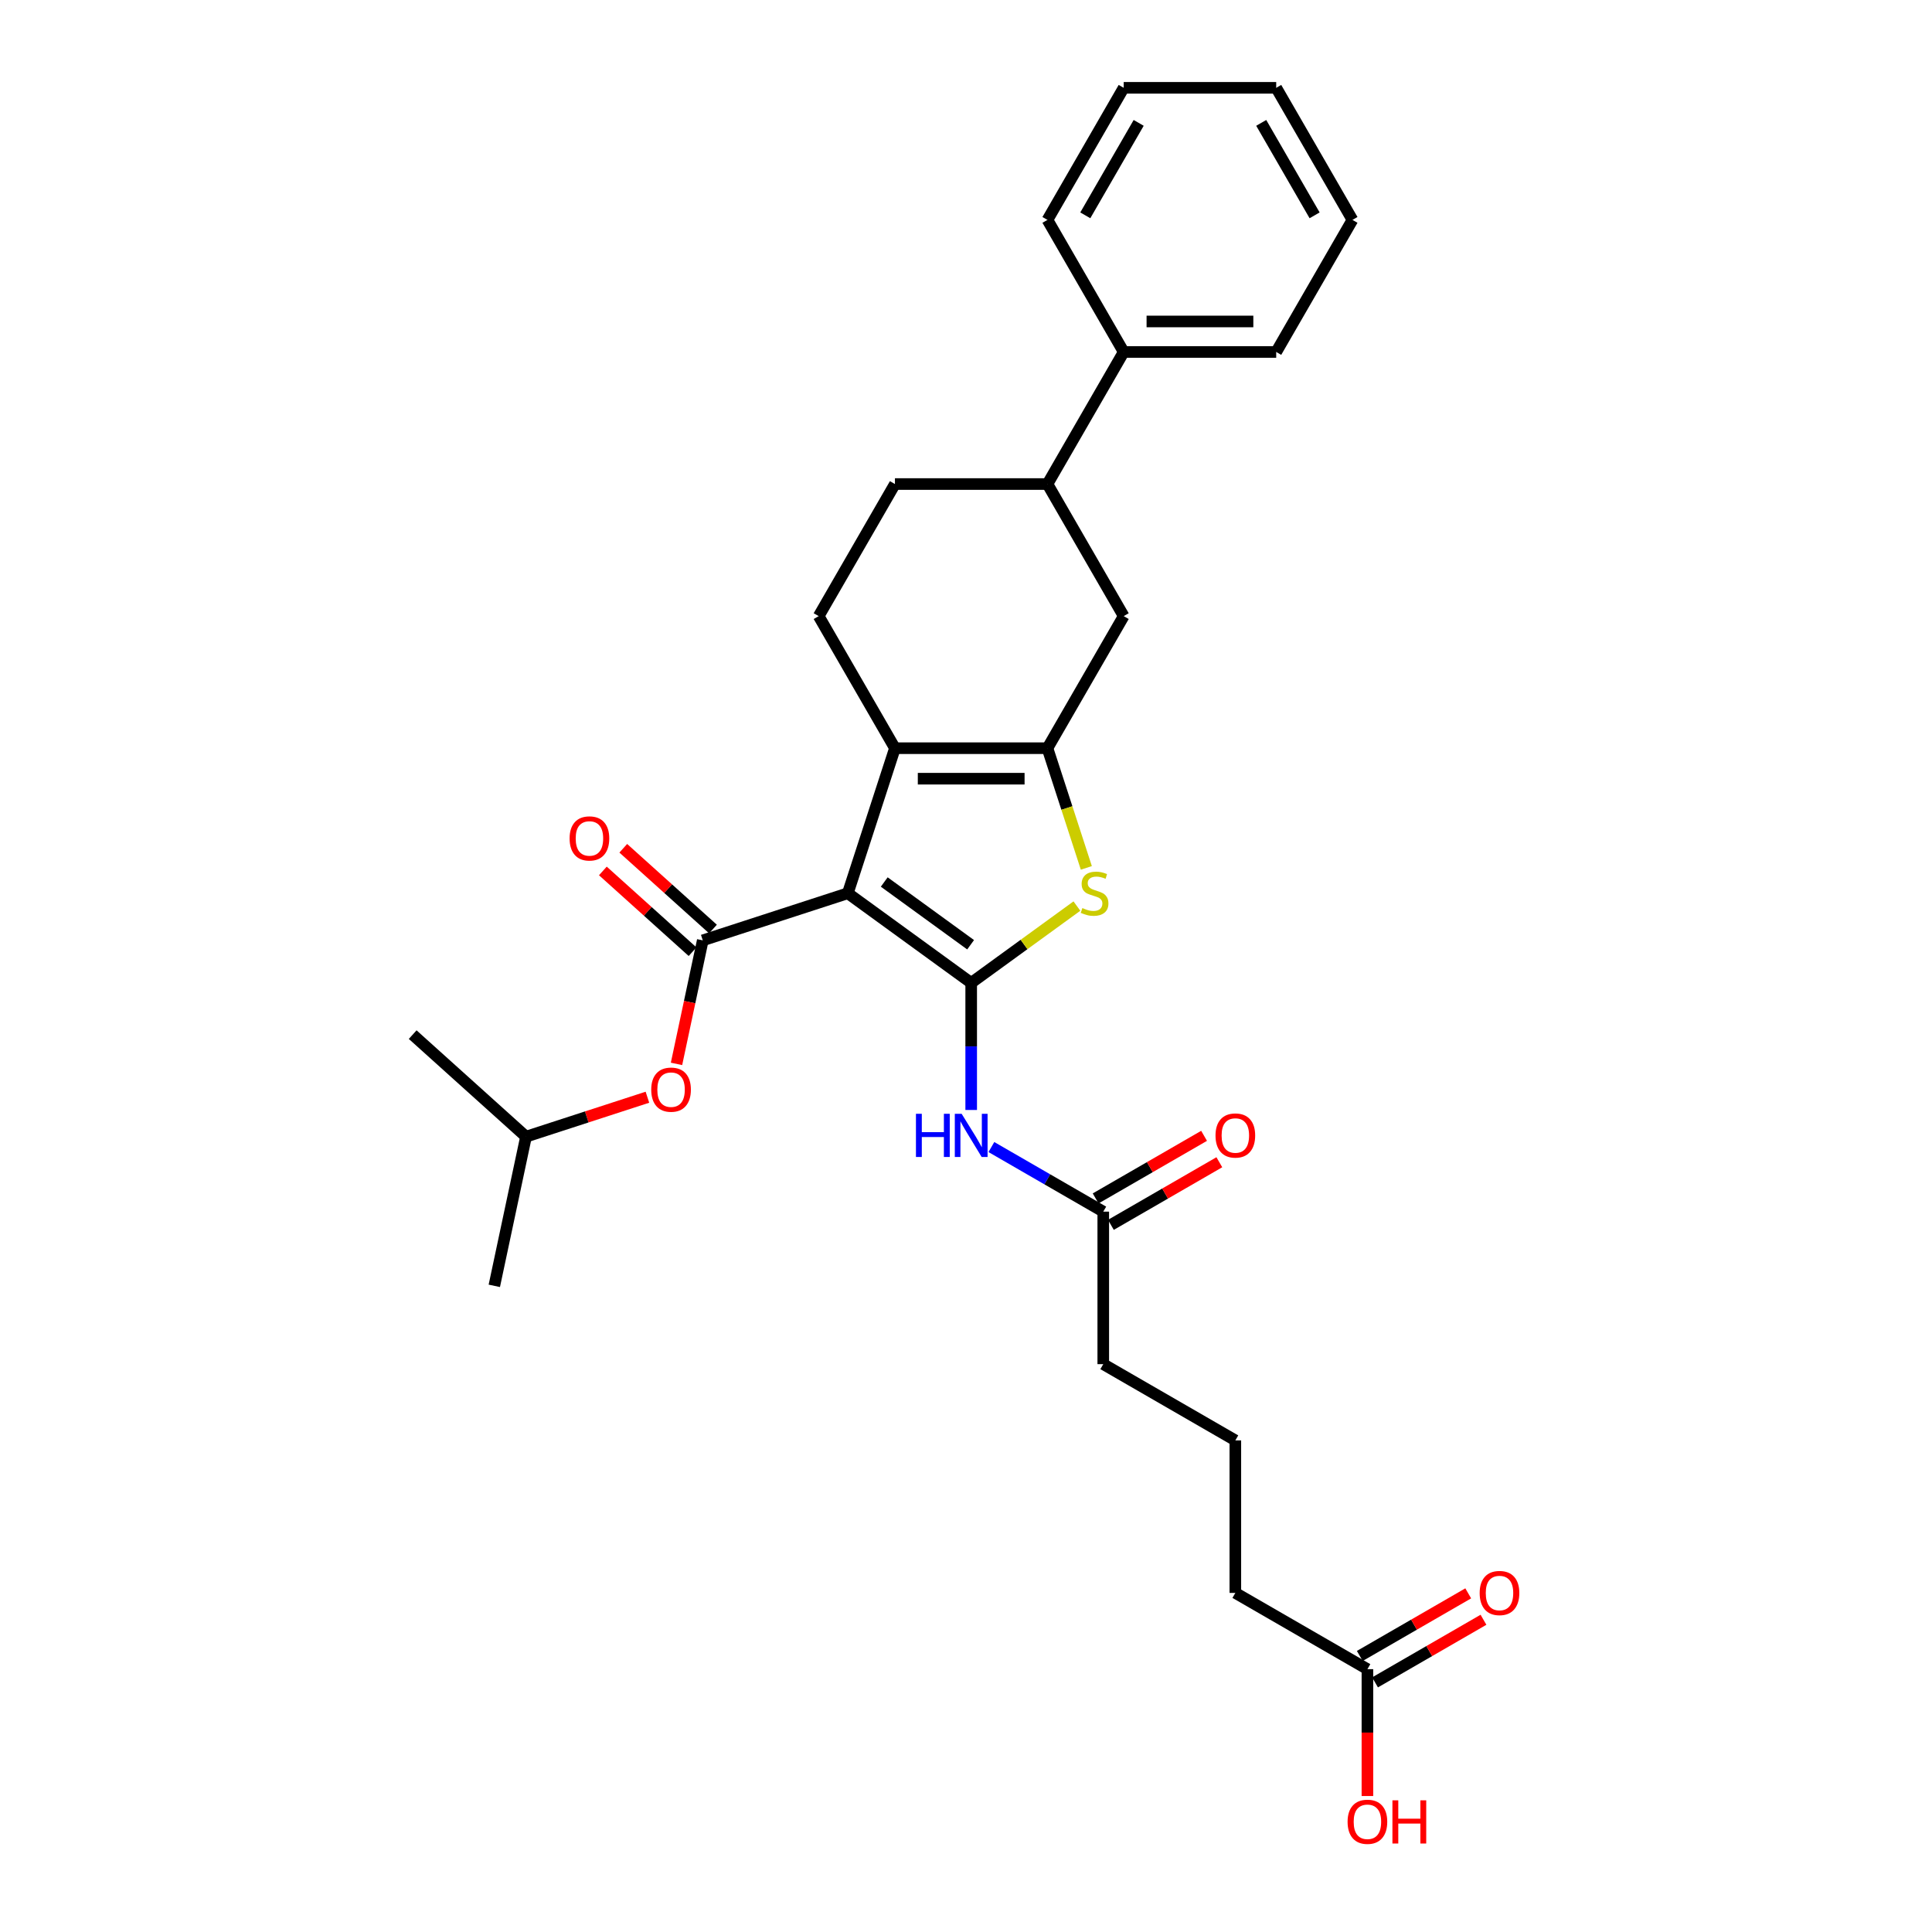 <?xml version='1.0' encoding='iso-8859-1'?>
<svg version='1.1' baseProfile='full'
              xmlns='http://www.w3.org/2000/svg'
                      xmlns:rdkit='http://www.rdkit.org/xml'
                      xmlns:xlink='http://www.w3.org/1999/xlink'
                  xml:space='preserve'
width='1000px' height='1000px' viewBox='0 0 1000 1000'>
<!-- END OF HEADER -->
<rect style='opacity:1.0;fill:#FFFFFF;stroke:none' width='1000' height='1000' x='0' y='0'> </rect>
<path class='bond-0' d='M 438.825,462.339 L 502.687,508.737' style='fill:none;fill-rule:evenodd;stroke:#000000;stroke-width:6px;stroke-linecap:butt;stroke-linejoin:miter;stroke-opacity:1' />
<path class='bond-0' d='M 457.684,456.526 L 502.388,489.005' style='fill:none;fill-rule:evenodd;stroke:#000000;stroke-width:6px;stroke-linecap:butt;stroke-linejoin:miter;stroke-opacity:1' />
<path class='bond-2' d='M 438.825,462.339 L 463.218,387.265' style='fill:none;fill-rule:evenodd;stroke:#000000;stroke-width:6px;stroke-linecap:butt;stroke-linejoin:miter;stroke-opacity:1' />
<path class='bond-4' d='M 438.825,462.339 L 363.751,486.732' style='fill:none;fill-rule:evenodd;stroke:#000000;stroke-width:6px;stroke-linecap:butt;stroke-linejoin:miter;stroke-opacity:1' />
<path class='bond-3' d='M 502.687,508.737 L 530.048,488.859' style='fill:none;fill-rule:evenodd;stroke:#000000;stroke-width:6px;stroke-linecap:butt;stroke-linejoin:miter;stroke-opacity:1' />
<path class='bond-3' d='M 530.048,488.859 L 557.408,468.98' style='fill:none;fill-rule:evenodd;stroke:#CCCC00;stroke-width:6px;stroke-linecap:butt;stroke-linejoin:miter;stroke-opacity:1' />
<path class='bond-5' d='M 502.687,508.737 L 502.687,541.63' style='fill:none;fill-rule:evenodd;stroke:#000000;stroke-width:6px;stroke-linecap:butt;stroke-linejoin:miter;stroke-opacity:1' />
<path class='bond-5' d='M 502.687,541.63 L 502.687,574.524' style='fill:none;fill-rule:evenodd;stroke:#0000FF;stroke-width:6px;stroke-linecap:butt;stroke-linejoin:miter;stroke-opacity:1' />
<path class='bond-1' d='M 542.156,387.265 L 463.218,387.265' style='fill:none;fill-rule:evenodd;stroke:#000000;stroke-width:6px;stroke-linecap:butt;stroke-linejoin:miter;stroke-opacity:1' />
<path class='bond-1' d='M 530.315,403.052 L 475.059,403.052' style='fill:none;fill-rule:evenodd;stroke:#000000;stroke-width:6px;stroke-linecap:butt;stroke-linejoin:miter;stroke-opacity:1' />
<path class='bond-6' d='M 542.156,387.265 L 581.625,318.903' style='fill:none;fill-rule:evenodd;stroke:#000000;stroke-width:6px;stroke-linecap:butt;stroke-linejoin:miter;stroke-opacity:1' />
<path class='bond-29' d='M 542.156,387.265 L 552.221,418.242' style='fill:none;fill-rule:evenodd;stroke:#000000;stroke-width:6px;stroke-linecap:butt;stroke-linejoin:miter;stroke-opacity:1' />
<path class='bond-29' d='M 552.221,418.242 L 562.286,449.219' style='fill:none;fill-rule:evenodd;stroke:#CCCC00;stroke-width:6px;stroke-linecap:butt;stroke-linejoin:miter;stroke-opacity:1' />
<path class='bond-7' d='M 463.218,387.265 L 423.75,318.903' style='fill:none;fill-rule:evenodd;stroke:#000000;stroke-width:6px;stroke-linecap:butt;stroke-linejoin:miter;stroke-opacity:1' />
<path class='bond-8' d='M 363.751,486.732 L 356.956,518.7' style='fill:none;fill-rule:evenodd;stroke:#000000;stroke-width:6px;stroke-linecap:butt;stroke-linejoin:miter;stroke-opacity:1' />
<path class='bond-8' d='M 356.956,518.7 L 350.161,550.667' style='fill:none;fill-rule:evenodd;stroke:#FF0000;stroke-width:6px;stroke-linecap:butt;stroke-linejoin:miter;stroke-opacity:1' />
<path class='bond-11' d='M 369.033,480.866 L 345.82,459.964' style='fill:none;fill-rule:evenodd;stroke:#000000;stroke-width:6px;stroke-linecap:butt;stroke-linejoin:miter;stroke-opacity:1' />
<path class='bond-11' d='M 345.82,459.964 L 322.606,439.063' style='fill:none;fill-rule:evenodd;stroke:#FF0000;stroke-width:6px;stroke-linecap:butt;stroke-linejoin:miter;stroke-opacity:1' />
<path class='bond-11' d='M 358.469,492.598 L 335.256,471.697' style='fill:none;fill-rule:evenodd;stroke:#000000;stroke-width:6px;stroke-linecap:butt;stroke-linejoin:miter;stroke-opacity:1' />
<path class='bond-11' d='M 335.256,471.697 L 312.042,450.795' style='fill:none;fill-rule:evenodd;stroke:#FF0000;stroke-width:6px;stroke-linecap:butt;stroke-linejoin:miter;stroke-opacity:1' />
<path class='bond-9' d='M 513.139,593.709 L 542.094,610.426' style='fill:none;fill-rule:evenodd;stroke:#0000FF;stroke-width:6px;stroke-linecap:butt;stroke-linejoin:miter;stroke-opacity:1' />
<path class='bond-9' d='M 542.094,610.426 L 571.049,627.144' style='fill:none;fill-rule:evenodd;stroke:#000000;stroke-width:6px;stroke-linecap:butt;stroke-linejoin:miter;stroke-opacity:1' />
<path class='bond-30' d='M 581.625,318.903 L 542.156,250.541' style='fill:none;fill-rule:evenodd;stroke:#000000;stroke-width:6px;stroke-linecap:butt;stroke-linejoin:miter;stroke-opacity:1' />
<path class='bond-13' d='M 423.75,318.903 L 463.218,250.541' style='fill:none;fill-rule:evenodd;stroke:#000000;stroke-width:6px;stroke-linecap:butt;stroke-linejoin:miter;stroke-opacity:1' />
<path class='bond-18' d='M 335.104,567.92 L 303.684,578.129' style='fill:none;fill-rule:evenodd;stroke:#FF0000;stroke-width:6px;stroke-linecap:butt;stroke-linejoin:miter;stroke-opacity:1' />
<path class='bond-18' d='M 303.684,578.129 L 272.265,588.338' style='fill:none;fill-rule:evenodd;stroke:#000000;stroke-width:6px;stroke-linecap:butt;stroke-linejoin:miter;stroke-opacity:1' />
<path class='bond-14' d='M 574.996,633.98 L 603.059,617.777' style='fill:none;fill-rule:evenodd;stroke:#000000;stroke-width:6px;stroke-linecap:butt;stroke-linejoin:miter;stroke-opacity:1' />
<path class='bond-14' d='M 603.059,617.777 L 631.123,601.575' style='fill:none;fill-rule:evenodd;stroke:#FF0000;stroke-width:6px;stroke-linecap:butt;stroke-linejoin:miter;stroke-opacity:1' />
<path class='bond-14' d='M 567.102,620.307 L 595.166,604.105' style='fill:none;fill-rule:evenodd;stroke:#000000;stroke-width:6px;stroke-linecap:butt;stroke-linejoin:miter;stroke-opacity:1' />
<path class='bond-14' d='M 595.166,604.105 L 623.229,587.903' style='fill:none;fill-rule:evenodd;stroke:#FF0000;stroke-width:6px;stroke-linecap:butt;stroke-linejoin:miter;stroke-opacity:1' />
<path class='bond-19' d='M 571.049,627.144 L 571.049,706.081' style='fill:none;fill-rule:evenodd;stroke:#000000;stroke-width:6px;stroke-linecap:butt;stroke-linejoin:miter;stroke-opacity:1' />
<path class='bond-10' d='M 542.156,250.541 L 463.218,250.541' style='fill:none;fill-rule:evenodd;stroke:#000000;stroke-width:6px;stroke-linecap:butt;stroke-linejoin:miter;stroke-opacity:1' />
<path class='bond-16' d='M 542.156,250.541 L 581.625,182.179' style='fill:none;fill-rule:evenodd;stroke:#000000;stroke-width:6px;stroke-linecap:butt;stroke-linejoin:miter;stroke-opacity:1' />
<path class='bond-12' d='M 707.773,863.957 L 639.411,824.488' style='fill:none;fill-rule:evenodd;stroke:#000000;stroke-width:6px;stroke-linecap:butt;stroke-linejoin:miter;stroke-opacity:1' />
<path class='bond-15' d='M 711.72,870.793 L 739.783,854.59' style='fill:none;fill-rule:evenodd;stroke:#000000;stroke-width:6px;stroke-linecap:butt;stroke-linejoin:miter;stroke-opacity:1' />
<path class='bond-15' d='M 739.783,854.59 L 767.847,838.388' style='fill:none;fill-rule:evenodd;stroke:#FF0000;stroke-width:6px;stroke-linecap:butt;stroke-linejoin:miter;stroke-opacity:1' />
<path class='bond-15' d='M 703.826,857.12 L 731.89,840.918' style='fill:none;fill-rule:evenodd;stroke:#000000;stroke-width:6px;stroke-linecap:butt;stroke-linejoin:miter;stroke-opacity:1' />
<path class='bond-15' d='M 731.89,840.918 L 759.953,824.716' style='fill:none;fill-rule:evenodd;stroke:#FF0000;stroke-width:6px;stroke-linecap:butt;stroke-linejoin:miter;stroke-opacity:1' />
<path class='bond-17' d='M 707.773,863.957 L 707.773,896.787' style='fill:none;fill-rule:evenodd;stroke:#000000;stroke-width:6px;stroke-linecap:butt;stroke-linejoin:miter;stroke-opacity:1' />
<path class='bond-17' d='M 707.773,896.787 L 707.773,929.617' style='fill:none;fill-rule:evenodd;stroke:#FF0000;stroke-width:6px;stroke-linecap:butt;stroke-linejoin:miter;stroke-opacity:1' />
<path class='bond-22' d='M 581.625,182.179 L 660.563,182.179' style='fill:none;fill-rule:evenodd;stroke:#000000;stroke-width:6px;stroke-linecap:butt;stroke-linejoin:miter;stroke-opacity:1' />
<path class='bond-22' d='M 593.466,166.391 L 648.722,166.391' style='fill:none;fill-rule:evenodd;stroke:#000000;stroke-width:6px;stroke-linecap:butt;stroke-linejoin:miter;stroke-opacity:1' />
<path class='bond-23' d='M 581.625,182.179 L 542.156,113.817' style='fill:none;fill-rule:evenodd;stroke:#000000;stroke-width:6px;stroke-linecap:butt;stroke-linejoin:miter;stroke-opacity:1' />
<path class='bond-24' d='M 272.265,588.338 L 255.853,665.55' style='fill:none;fill-rule:evenodd;stroke:#000000;stroke-width:6px;stroke-linecap:butt;stroke-linejoin:miter;stroke-opacity:1' />
<path class='bond-25' d='M 272.265,588.338 L 213.603,535.518' style='fill:none;fill-rule:evenodd;stroke:#000000;stroke-width:6px;stroke-linecap:butt;stroke-linejoin:miter;stroke-opacity:1' />
<path class='bond-21' d='M 571.049,706.081 L 639.411,745.55' style='fill:none;fill-rule:evenodd;stroke:#000000;stroke-width:6px;stroke-linecap:butt;stroke-linejoin:miter;stroke-opacity:1' />
<path class='bond-20' d='M 639.411,824.488 L 639.411,745.55' style='fill:none;fill-rule:evenodd;stroke:#000000;stroke-width:6px;stroke-linecap:butt;stroke-linejoin:miter;stroke-opacity:1' />
<path class='bond-26' d='M 660.563,182.179 L 700.031,113.817' style='fill:none;fill-rule:evenodd;stroke:#000000;stroke-width:6px;stroke-linecap:butt;stroke-linejoin:miter;stroke-opacity:1' />
<path class='bond-27' d='M 542.156,113.817 L 581.625,45.455' style='fill:none;fill-rule:evenodd;stroke:#000000;stroke-width:6px;stroke-linecap:butt;stroke-linejoin:miter;stroke-opacity:1' />
<path class='bond-27' d='M 561.749,111.456 L 589.377,63.603' style='fill:none;fill-rule:evenodd;stroke:#000000;stroke-width:6px;stroke-linecap:butt;stroke-linejoin:miter;stroke-opacity:1' />
<path class='bond-31' d='M 700.031,113.817 L 660.563,45.455' style='fill:none;fill-rule:evenodd;stroke:#000000;stroke-width:6px;stroke-linecap:butt;stroke-linejoin:miter;stroke-opacity:1' />
<path class='bond-31' d='M 680.439,111.456 L 652.81,63.603' style='fill:none;fill-rule:evenodd;stroke:#000000;stroke-width:6px;stroke-linecap:butt;stroke-linejoin:miter;stroke-opacity:1' />
<path class='bond-28' d='M 581.625,45.455 L 660.563,45.455' style='fill:none;fill-rule:evenodd;stroke:#000000;stroke-width:6px;stroke-linecap:butt;stroke-linejoin:miter;stroke-opacity:1' />
<path  class='atom-4' d='M 560.234 470.012
Q 560.487 470.106, 561.529 470.548
Q 562.571 470.99, 563.707 471.275
Q 564.876 471.527, 566.012 471.527
Q 568.128 471.527, 569.359 470.517
Q 570.591 469.475, 570.591 467.675
Q 570.591 466.444, 569.959 465.686
Q 569.359 464.928, 568.412 464.517
Q 567.465 464.107, 565.886 463.633
Q 563.897 463.033, 562.697 462.465
Q 561.529 461.897, 560.676 460.697
Q 559.855 459.497, 559.855 457.476
Q 559.855 454.666, 561.75 452.929
Q 563.676 451.193, 567.465 451.193
Q 570.054 451.193, 572.99 452.424
L 572.264 454.855
Q 569.58 453.75, 567.56 453.75
Q 565.381 453.75, 564.181 454.666
Q 562.981 455.55, 563.013 457.097
Q 563.013 458.297, 563.613 459.023
Q 564.244 459.75, 565.128 460.16
Q 566.044 460.571, 567.56 461.044
Q 569.58 461.676, 570.78 462.307
Q 571.98 462.939, 572.833 464.233
Q 573.717 465.496, 573.717 467.675
Q 573.717 470.769, 571.633 472.443
Q 569.58 474.085, 566.139 474.085
Q 564.149 474.085, 562.634 473.643
Q 561.15 473.232, 559.382 472.506
L 560.234 470.012
' fill='#CCCC00'/>
<path  class='atom-6' d='M 474.096 576.497
L 477.127 576.497
L 477.127 586.001
L 488.557 586.001
L 488.557 576.497
L 491.589 576.497
L 491.589 598.852
L 488.557 598.852
L 488.557 588.527
L 477.127 588.527
L 477.127 598.852
L 474.096 598.852
L 474.096 576.497
' fill='#0000FF'/>
<path  class='atom-6' d='M 497.746 576.497
L 505.071 588.338
Q 505.797 589.506, 506.966 591.622
Q 508.134 593.737, 508.197 593.864
L 508.197 576.497
L 511.165 576.497
L 511.165 598.852
L 508.102 598.852
L 500.24 585.907
Q 499.324 584.391, 498.346 582.654
Q 497.398 580.918, 497.114 580.381
L 497.114 598.852
L 494.209 598.852
L 494.209 576.497
L 497.746 576.497
' fill='#0000FF'/>
<path  class='atom-9' d='M 337.077 564.008
Q 337.077 558.64, 339.73 555.64
Q 342.382 552.641, 347.339 552.641
Q 352.296 552.641, 354.949 555.64
Q 357.601 558.64, 357.601 564.008
Q 357.601 569.439, 354.917 572.533
Q 352.233 575.596, 347.339 575.596
Q 342.413 575.596, 339.73 572.533
Q 337.077 569.47, 337.077 564.008
M 347.339 573.07
Q 350.749 573.07, 352.581 570.796
Q 354.443 568.491, 354.443 564.008
Q 354.443 559.619, 352.581 557.408
Q 350.749 555.167, 347.339 555.167
Q 343.929 555.167, 342.066 557.377
Q 340.235 559.587, 340.235 564.008
Q 340.235 568.523, 342.066 570.796
Q 343.929 573.07, 347.339 573.07
' fill='#FF0000'/>
<path  class='atom-12' d='M 294.827 433.975
Q 294.827 428.608, 297.479 425.608
Q 300.132 422.608, 305.089 422.608
Q 310.046 422.608, 312.699 425.608
Q 315.351 428.608, 315.351 433.975
Q 315.351 439.406, 312.667 442.501
Q 309.983 445.563, 305.089 445.563
Q 300.163 445.563, 297.479 442.501
Q 294.827 439.438, 294.827 433.975
M 305.089 443.037
Q 308.499 443.037, 310.331 440.764
Q 312.193 438.459, 312.193 433.975
Q 312.193 429.586, 310.331 427.376
Q 308.499 425.134, 305.089 425.134
Q 301.679 425.134, 299.816 427.345
Q 297.985 429.555, 297.985 433.975
Q 297.985 438.491, 299.816 440.764
Q 301.679 443.037, 305.089 443.037
' fill='#FF0000'/>
<path  class='atom-15' d='M 629.149 587.738
Q 629.149 582.37, 631.802 579.371
Q 634.454 576.371, 639.411 576.371
Q 644.369 576.371, 647.021 579.371
Q 649.673 582.37, 649.673 587.738
Q 649.673 593.169, 646.989 596.263
Q 644.305 599.326, 639.411 599.326
Q 634.486 599.326, 631.802 596.263
Q 629.149 593.2, 629.149 587.738
M 639.411 596.8
Q 642.821 596.8, 644.653 594.527
Q 646.516 592.222, 646.516 587.738
Q 646.516 583.349, 644.653 581.139
Q 642.821 578.897, 639.411 578.897
Q 636.001 578.897, 634.138 581.107
Q 632.307 583.317, 632.307 587.738
Q 632.307 592.253, 634.138 594.527
Q 636.001 596.8, 639.411 596.8
' fill='#FF0000'/>
<path  class='atom-16' d='M 765.873 824.551
Q 765.873 819.183, 768.526 816.184
Q 771.178 813.184, 776.135 813.184
Q 781.093 813.184, 783.745 816.184
Q 786.397 819.183, 786.397 824.551
Q 786.397 829.982, 783.713 833.076
Q 781.029 836.139, 776.135 836.139
Q 771.21 836.139, 768.526 833.076
Q 765.873 830.013, 765.873 824.551
M 776.135 833.613
Q 779.545 833.613, 781.377 831.34
Q 783.24 829.035, 783.24 824.551
Q 783.24 820.162, 781.377 817.952
Q 779.545 815.71, 776.135 815.71
Q 772.725 815.71, 770.862 817.92
Q 769.031 820.13, 769.031 824.551
Q 769.031 829.066, 770.862 831.34
Q 772.725 833.613, 776.135 833.613
' fill='#FF0000'/>
<path  class='atom-18' d='M 697.511 942.957
Q 697.511 937.59, 700.164 934.59
Q 702.816 931.59, 707.773 931.59
Q 712.731 931.59, 715.383 934.59
Q 718.035 937.59, 718.035 942.957
Q 718.035 948.388, 715.351 951.483
Q 712.667 954.545, 707.773 954.545
Q 702.848 954.545, 700.164 951.483
Q 697.511 948.42, 697.511 942.957
M 707.773 952.019
Q 711.183 952.019, 713.015 949.746
Q 714.878 947.441, 714.878 942.957
Q 714.878 938.568, 713.015 936.358
Q 711.183 934.116, 707.773 934.116
Q 704.363 934.116, 702.5 936.327
Q 700.669 938.537, 700.669 942.957
Q 700.669 947.473, 702.5 949.746
Q 704.363 952.019, 707.773 952.019
' fill='#FF0000'/>
<path  class='atom-18' d='M 720.719 931.843
L 723.75 931.843
L 723.75 941.347
L 735.18 941.347
L 735.18 931.843
L 738.212 931.843
L 738.212 954.198
L 735.18 954.198
L 735.18 943.873
L 723.75 943.873
L 723.75 954.198
L 720.719 954.198
L 720.719 931.843
' fill='#FF0000'/>
</svg>
